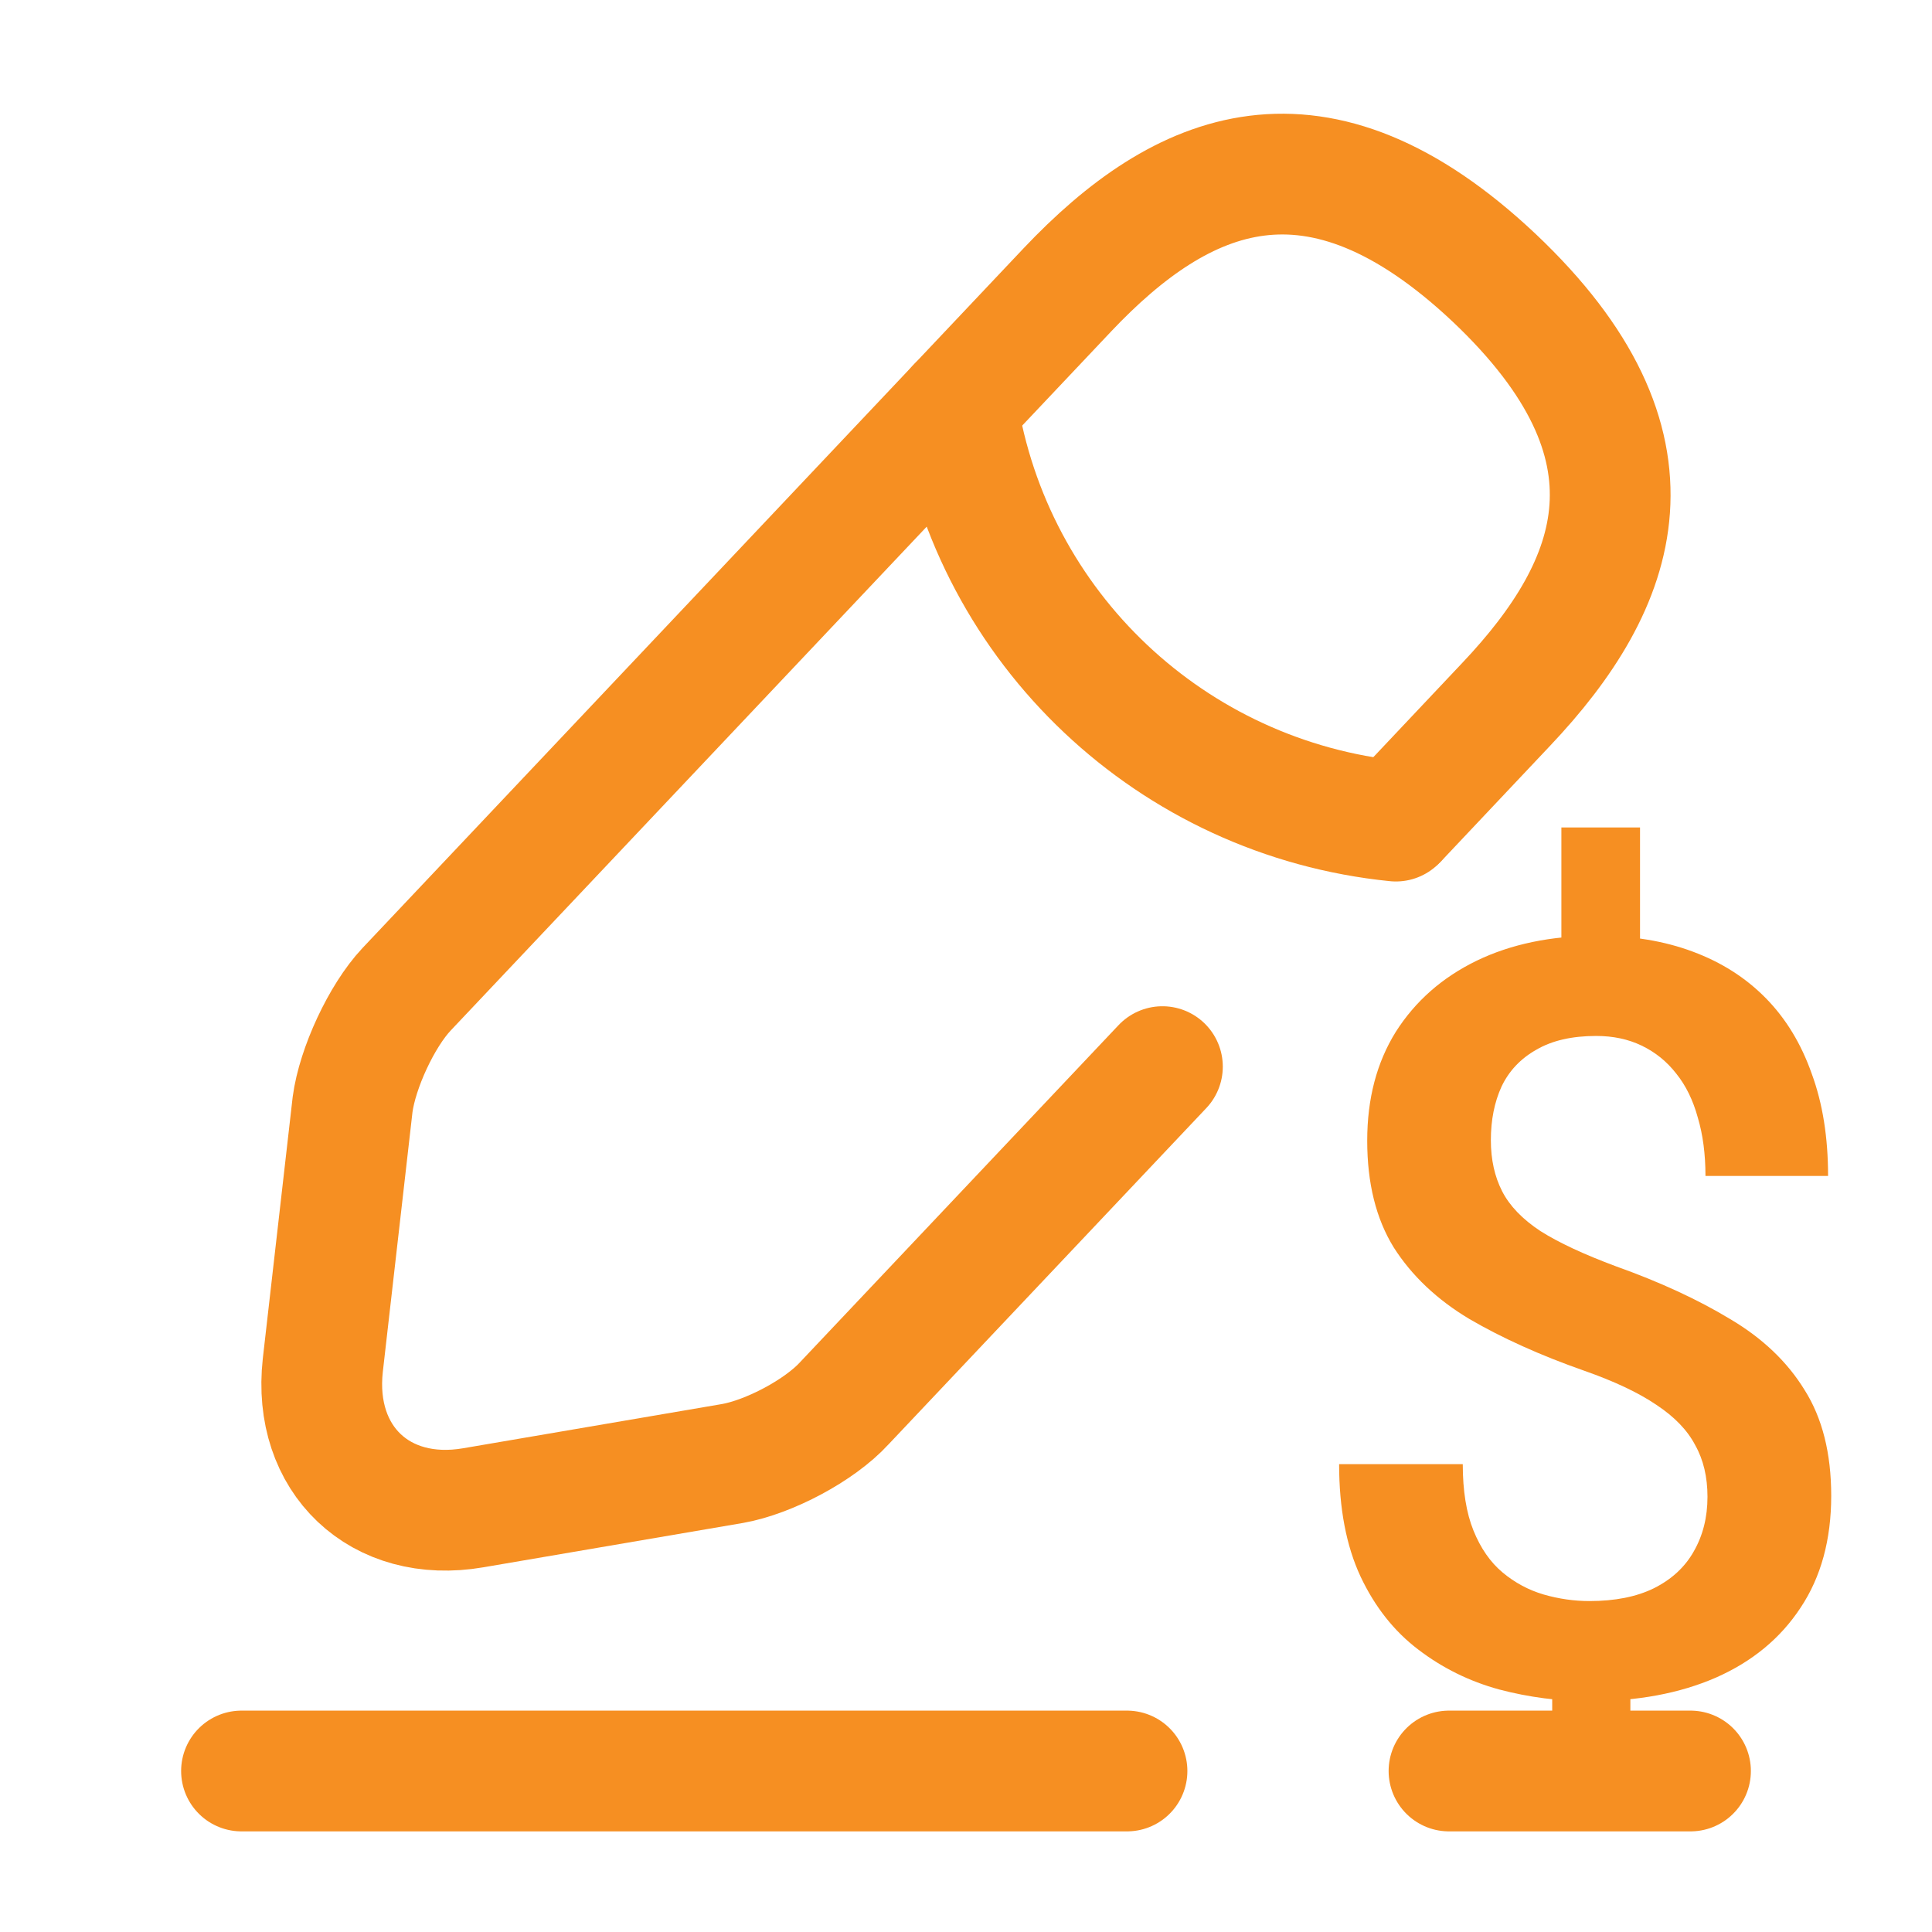 <svg width="24" height="24" viewBox="0 0 24 24" fill="none" xmlns="http://www.w3.org/2000/svg">
<path d="M17.37 10.17L18.71 8.75C20.13 7.25 20.77 5.54 18.56 3.45C16.35 1.37 14.68 2.1 13.26 3.6L5.05 12.29C4.74 12.62 4.44 13.27 4.38 13.72L4.01 16.96C3.88 18.13 4.72 18.93 5.88 18.73L9.1 18.18C9.55 18.1 10.18 17.77 10.49 17.43L14.44 13.25" stroke="#F68F22" stroke-width="1.5" stroke-miterlimit="10" stroke-linecap="round" stroke-linejoin="round"/>
<path d="M11.89 5.05C12.32 7.81 14.56 9.92 17.34 10.2" stroke="#F68F22" stroke-width="1.5" stroke-miterlimit="10" stroke-linecap="round" stroke-linejoin="round"/>
<path d="M3 22H14" stroke="#F68F22" stroke-width="1.5" stroke-miterlimit="10" stroke-linecap="round" stroke-linejoin="round"/>
<path d="M18 22H21" stroke="#F68F22" stroke-width="1.5" stroke-miterlimit="10" stroke-linecap="round" stroke-linejoin="round"/>
<path d="M20.373 10.279V12.177H19.396V10.279H20.373ZM20.253 20.645V22.346H19.282V20.645H20.253ZM21.211 18.594C21.211 18.349 21.161 18.135 21.059 17.953C20.962 17.767 20.801 17.6 20.577 17.452C20.352 17.299 20.052 17.158 19.675 17.026C19.134 16.836 18.66 16.622 18.253 16.385C17.851 16.144 17.538 15.848 17.314 15.497C17.094 15.141 16.984 14.699 16.984 14.17C16.984 13.649 17.102 13.199 17.339 12.818C17.581 12.437 17.915 12.143 18.342 11.935C18.77 11.728 19.269 11.624 19.84 11.624C20.28 11.624 20.676 11.69 21.027 11.821C21.383 11.953 21.685 12.145 21.935 12.399C22.185 12.653 22.375 12.966 22.506 13.338C22.642 13.707 22.709 14.13 22.709 14.608H21.186C21.186 14.337 21.154 14.096 21.091 13.884C21.032 13.668 20.943 13.486 20.824 13.338C20.706 13.186 20.562 13.07 20.393 12.989C20.227 12.909 20.039 12.869 19.828 12.869C19.527 12.869 19.28 12.926 19.085 13.04C18.89 13.15 18.746 13.302 18.653 13.497C18.564 13.692 18.52 13.914 18.52 14.164C18.52 14.405 18.567 14.616 18.66 14.798C18.753 14.98 18.912 15.145 19.136 15.293C19.364 15.437 19.677 15.583 20.075 15.731C20.621 15.926 21.093 16.144 21.491 16.385C21.893 16.622 22.202 16.916 22.418 17.268C22.637 17.615 22.748 18.053 22.748 18.581C22.748 19.127 22.621 19.591 22.367 19.972C22.117 20.352 21.766 20.642 21.313 20.841C20.864 21.036 20.342 21.133 19.745 21.133C19.369 21.133 18.994 21.085 18.622 20.987C18.253 20.886 17.919 20.721 17.619 20.492C17.318 20.264 17.079 19.961 16.901 19.584C16.724 19.204 16.635 18.738 16.635 18.188H18.171C18.171 18.518 18.215 18.793 18.304 19.013C18.393 19.233 18.514 19.407 18.666 19.534C18.818 19.661 18.988 19.752 19.174 19.807C19.364 19.862 19.555 19.889 19.745 19.889C20.062 19.889 20.329 19.836 20.545 19.73C20.765 19.62 20.93 19.468 21.04 19.273C21.154 19.075 21.211 18.848 21.211 18.594Z" fill="#F68F22"/>
</svg>
